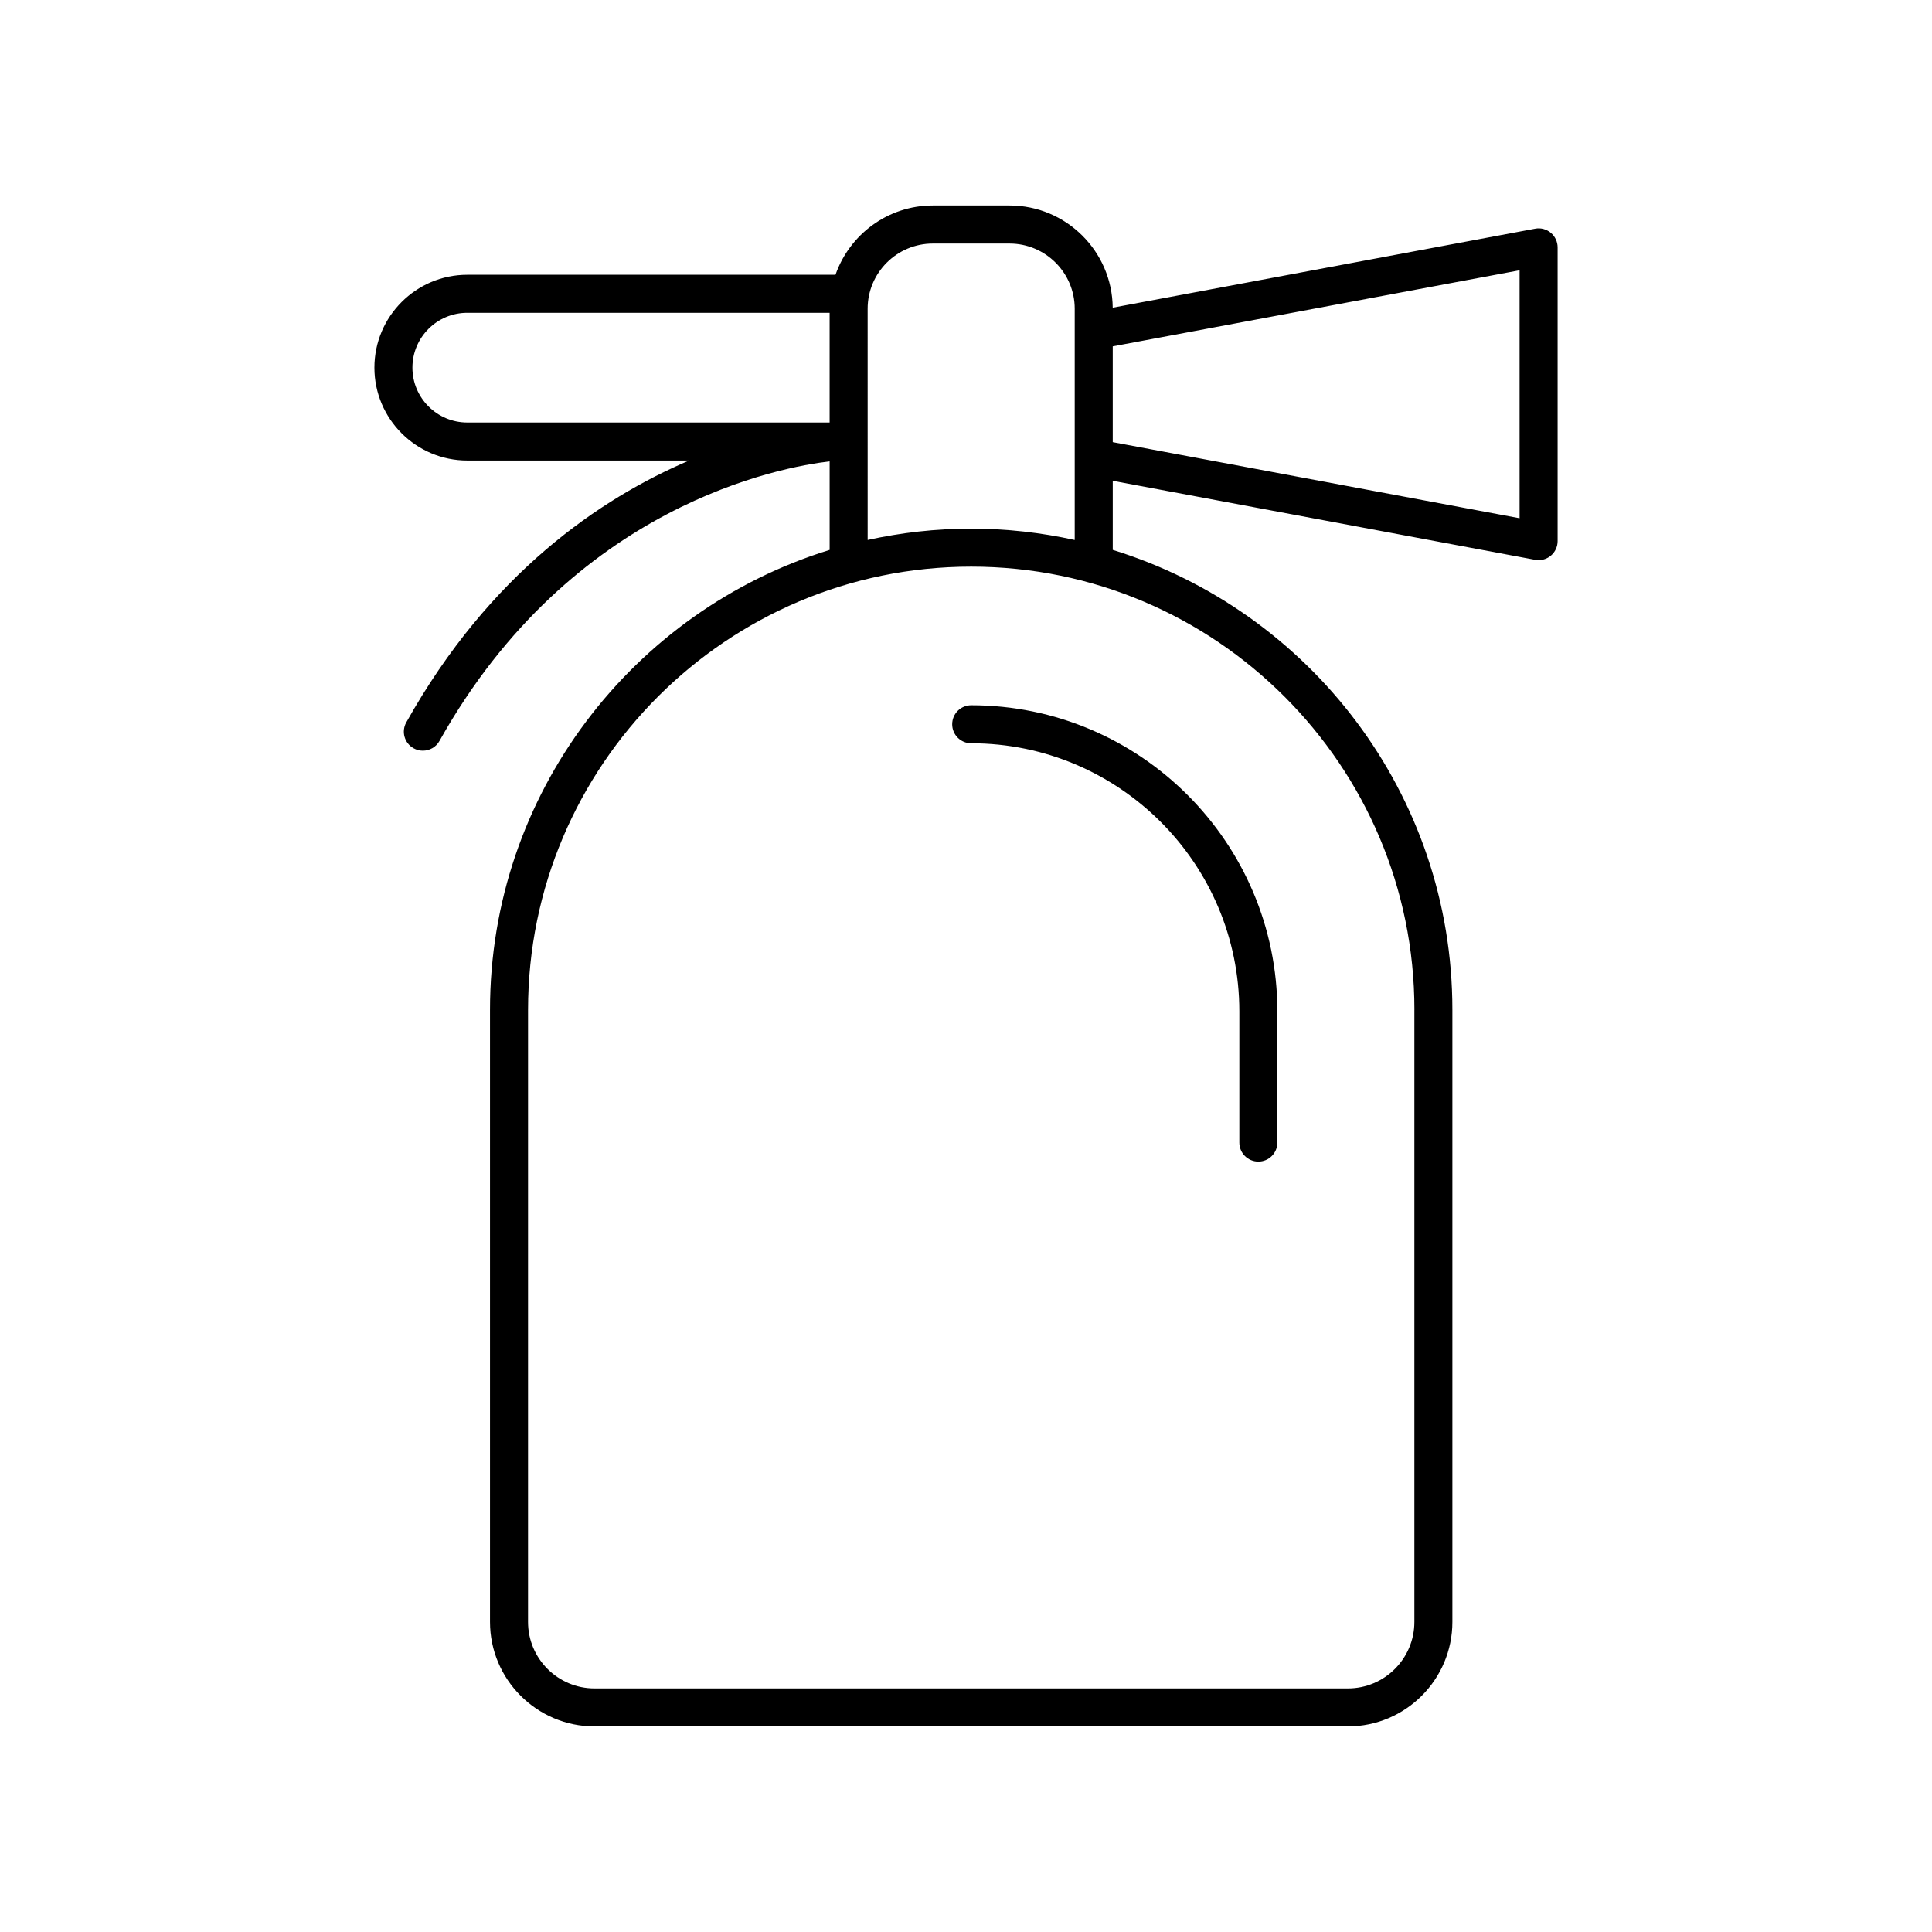 <?xml version="1.0" encoding="UTF-8"?>
<!-- Uploaded to: SVG Find, www.svgrepo.com, Generator: SVG Find Mixer Tools -->
<svg fill="#000000" width="800px" height="800px" version="1.1" viewBox="144 144 512 512" xmlns="http://www.w3.org/2000/svg">
 <g>
  <path d="m396.34 335.94c0 2.781 2.254 5.039 5.039 5.039 39.18 0 71.059 31.875 71.059 71.055v34.762c0 2.781 2.254 5.039 5.039 5.039 2.781 0 5.039-2.254 5.039-5.039v-34.762c0-44.734-36.395-81.133-81.133-81.133-2.789 0-5.043 2.254-5.043 5.039z"/>
  <path d="m550.82 292.35c0.309 0.059 0.617 0.086 0.926 0.086 1.168 0 2.309-0.406 3.219-1.16 1.152-0.957 1.82-2.379 1.82-3.879v-77.836c0-1.5-0.668-2.922-1.82-3.879-1.152-0.957-2.676-1.363-4.144-1.074l-111.94 20.93c-0.148-14.953-12.348-27.082-27.336-27.082h-20.328c-11.93 0-22.074 7.688-25.805 18.363h-97.578c-13.57 0-24.613 11.039-24.613 24.613 0 13.57 11.039 24.613 24.613 24.613h58.793c-23.445 9.988-52.828 29.852-74.961 69.398-1.359 2.43-0.492 5.5 1.938 6.856 0.777 0.434 1.621 0.641 2.457 0.641 1.766 0 3.477-0.926 4.402-2.578 35.176-62.848 91.059-72.668 103.4-74.09v23.453c-52.062 16.059-90.008 64.617-90.008 121.88v162.22c0 15.27 12.422 27.691 27.691 27.691h199.66c15.27 0 27.691-12.422 27.691-27.691v-162.22c0-57.266-37.941-105.82-90.008-121.88v-18.305zm-4.113-11.016-107.82-20.16v-25.387l107.82-20.16zm-293.41-39.902c0-8.016 6.519-14.535 14.535-14.535h96.027v29.074h-96.027c-8.012 0-14.535-6.523-14.535-14.539zm265.53 170.18v162.22c0 9.715-7.902 17.617-17.617 17.617h-199.66c-9.715 0-17.617-7.902-17.617-17.617l0.004-162.22c0-64.758 52.688-117.45 117.45-117.45s117.45 52.688 117.45 117.45zm-117.45-127.52c-9.422 0-18.594 1.059-27.438 3.004l-0.004-61.281c0-9.523 7.75-17.273 17.277-17.273h20.328c9.523 0 17.273 7.75 17.273 17.273v61.285c-8.844-1.949-18.02-3.008-27.438-3.008z"/>
 </g>
</svg>